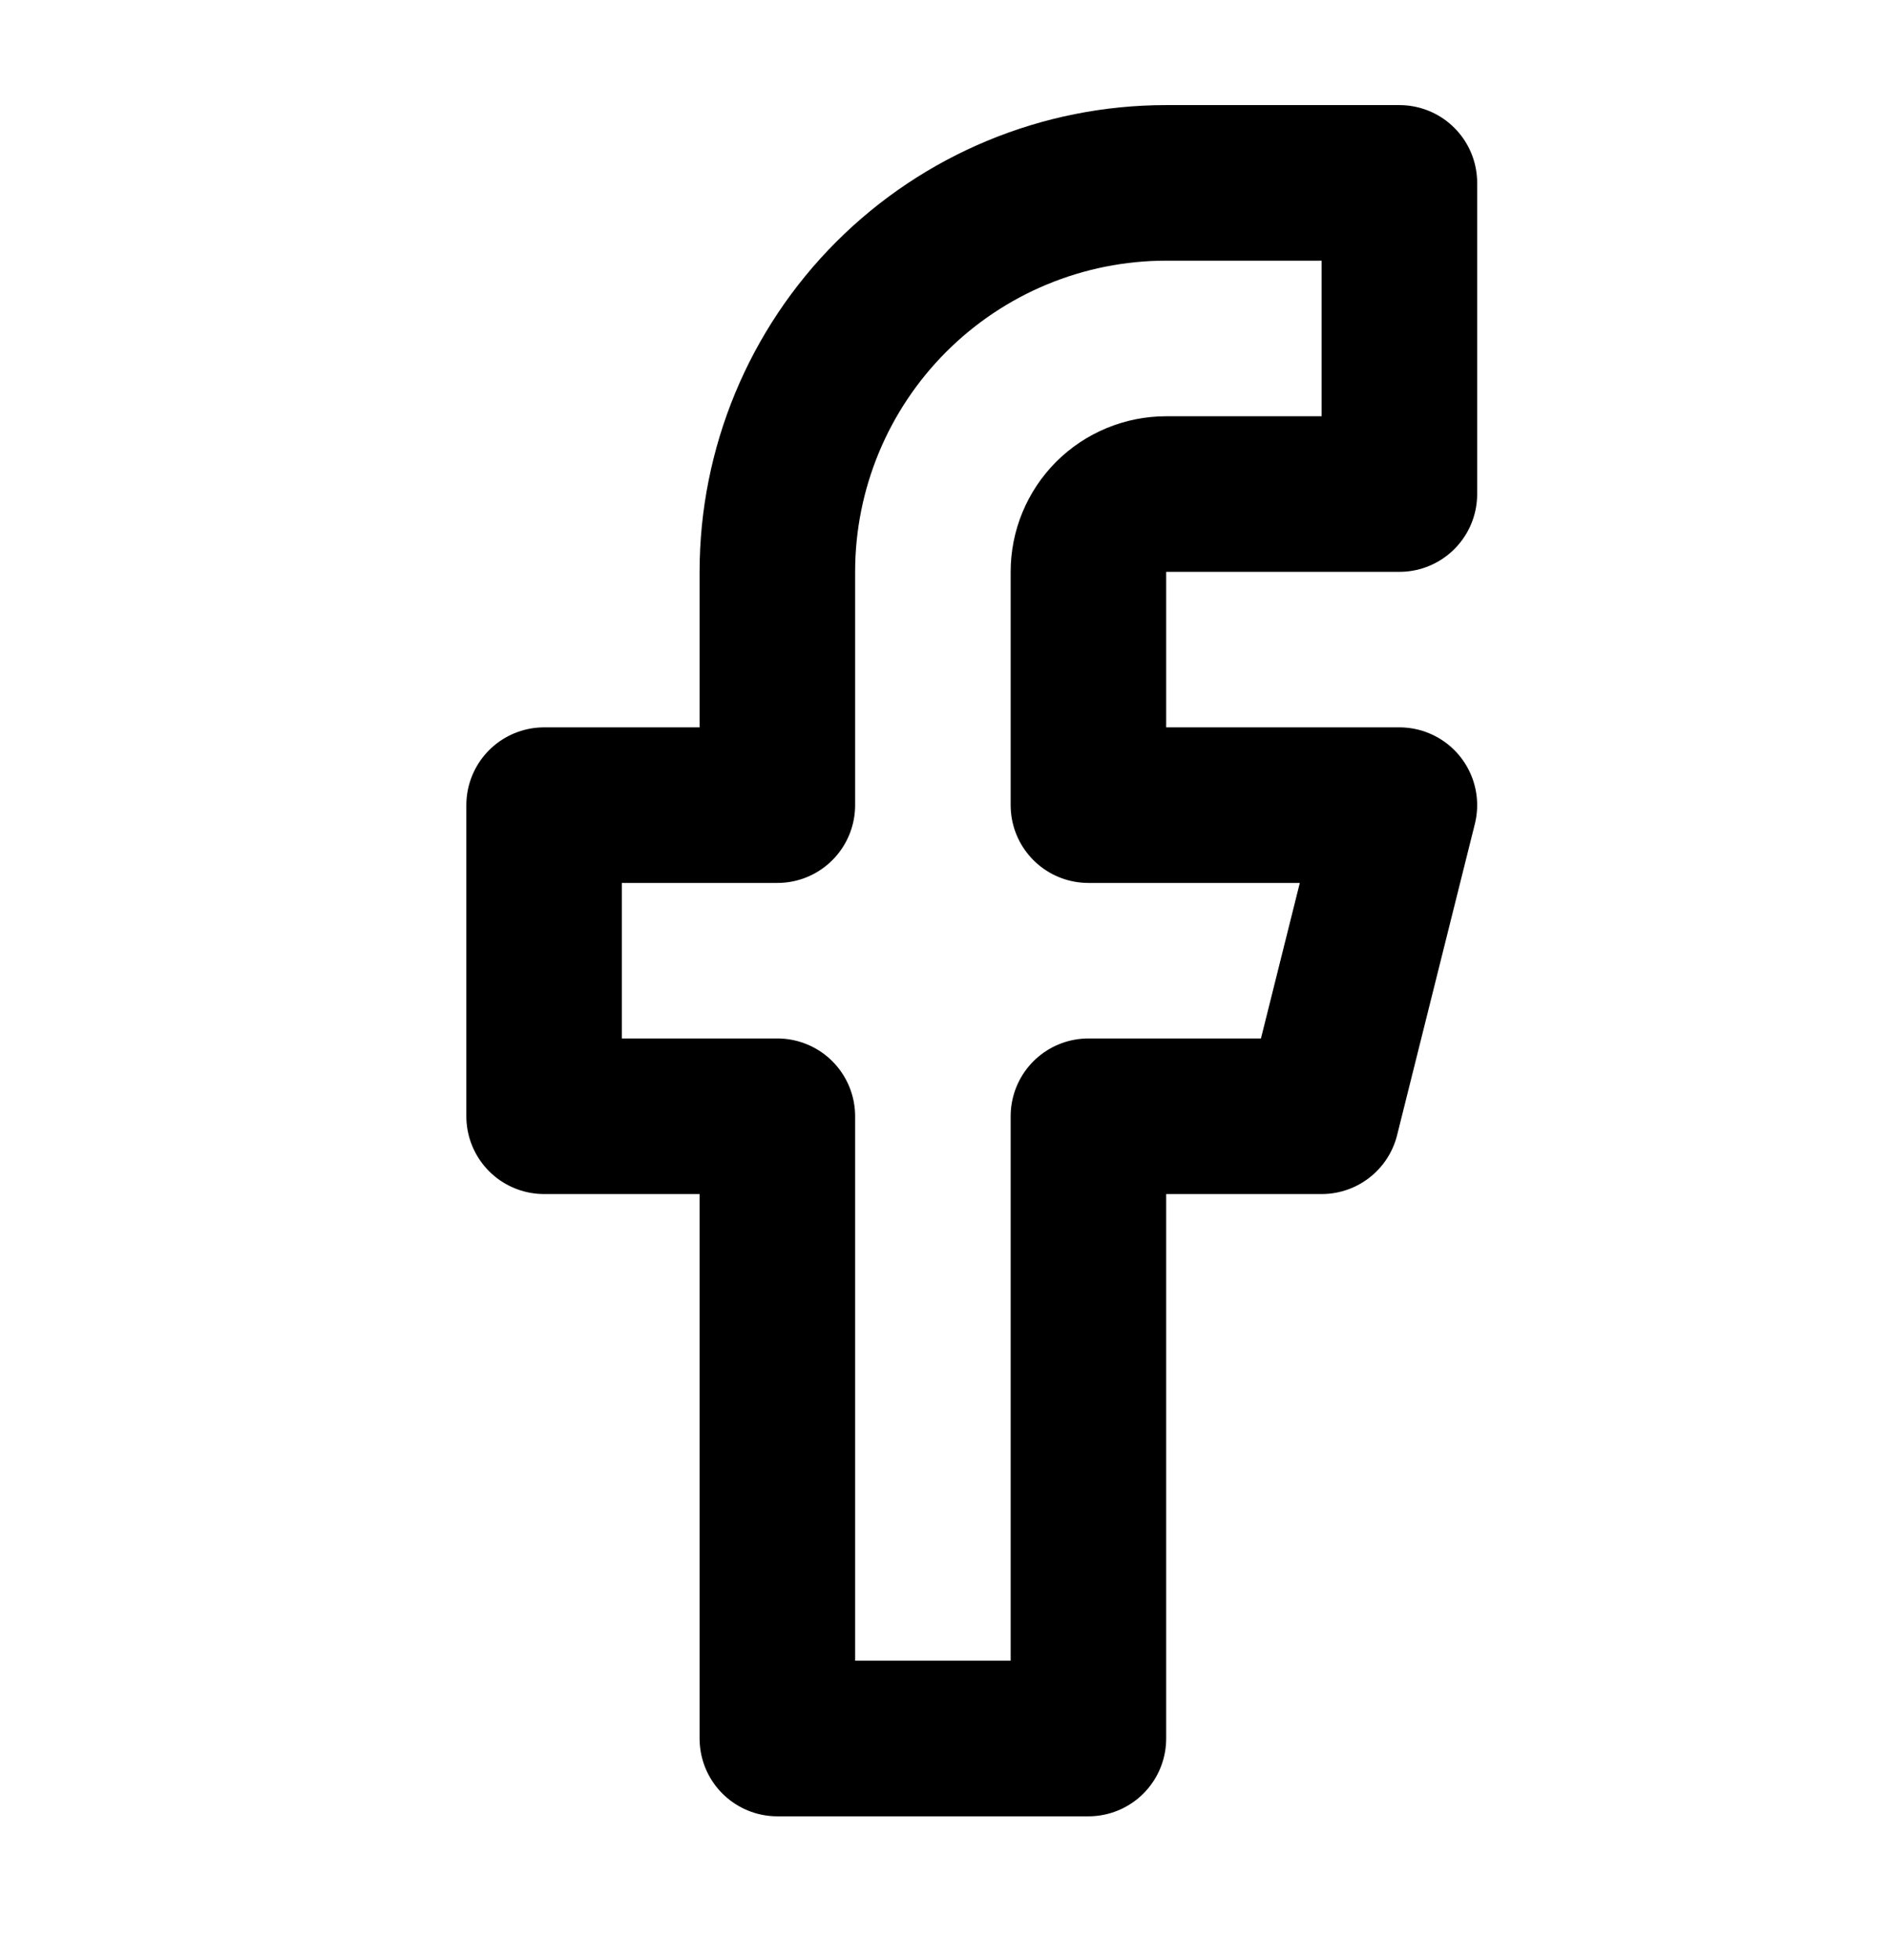<svg width="27" height="28" viewBox="0 0 27 28" fill="none" xmlns="http://www.w3.org/2000/svg">
<path d="M20.002 2.613H16.668C15.194 2.613 13.781 3.199 12.739 4.241C11.697 5.283 11.111 6.696 11.111 8.17V11.504H7.777V15.949H11.111V24.84H15.557V15.949H18.891L20.002 11.504H15.557V8.17C15.557 7.875 15.674 7.593 15.882 7.384C16.091 7.176 16.373 7.059 16.668 7.059H20.002V2.613Z" stroke="black" stroke-width="2.223" stroke-linecap="round" stroke-linejoin="round"/>
</svg>
